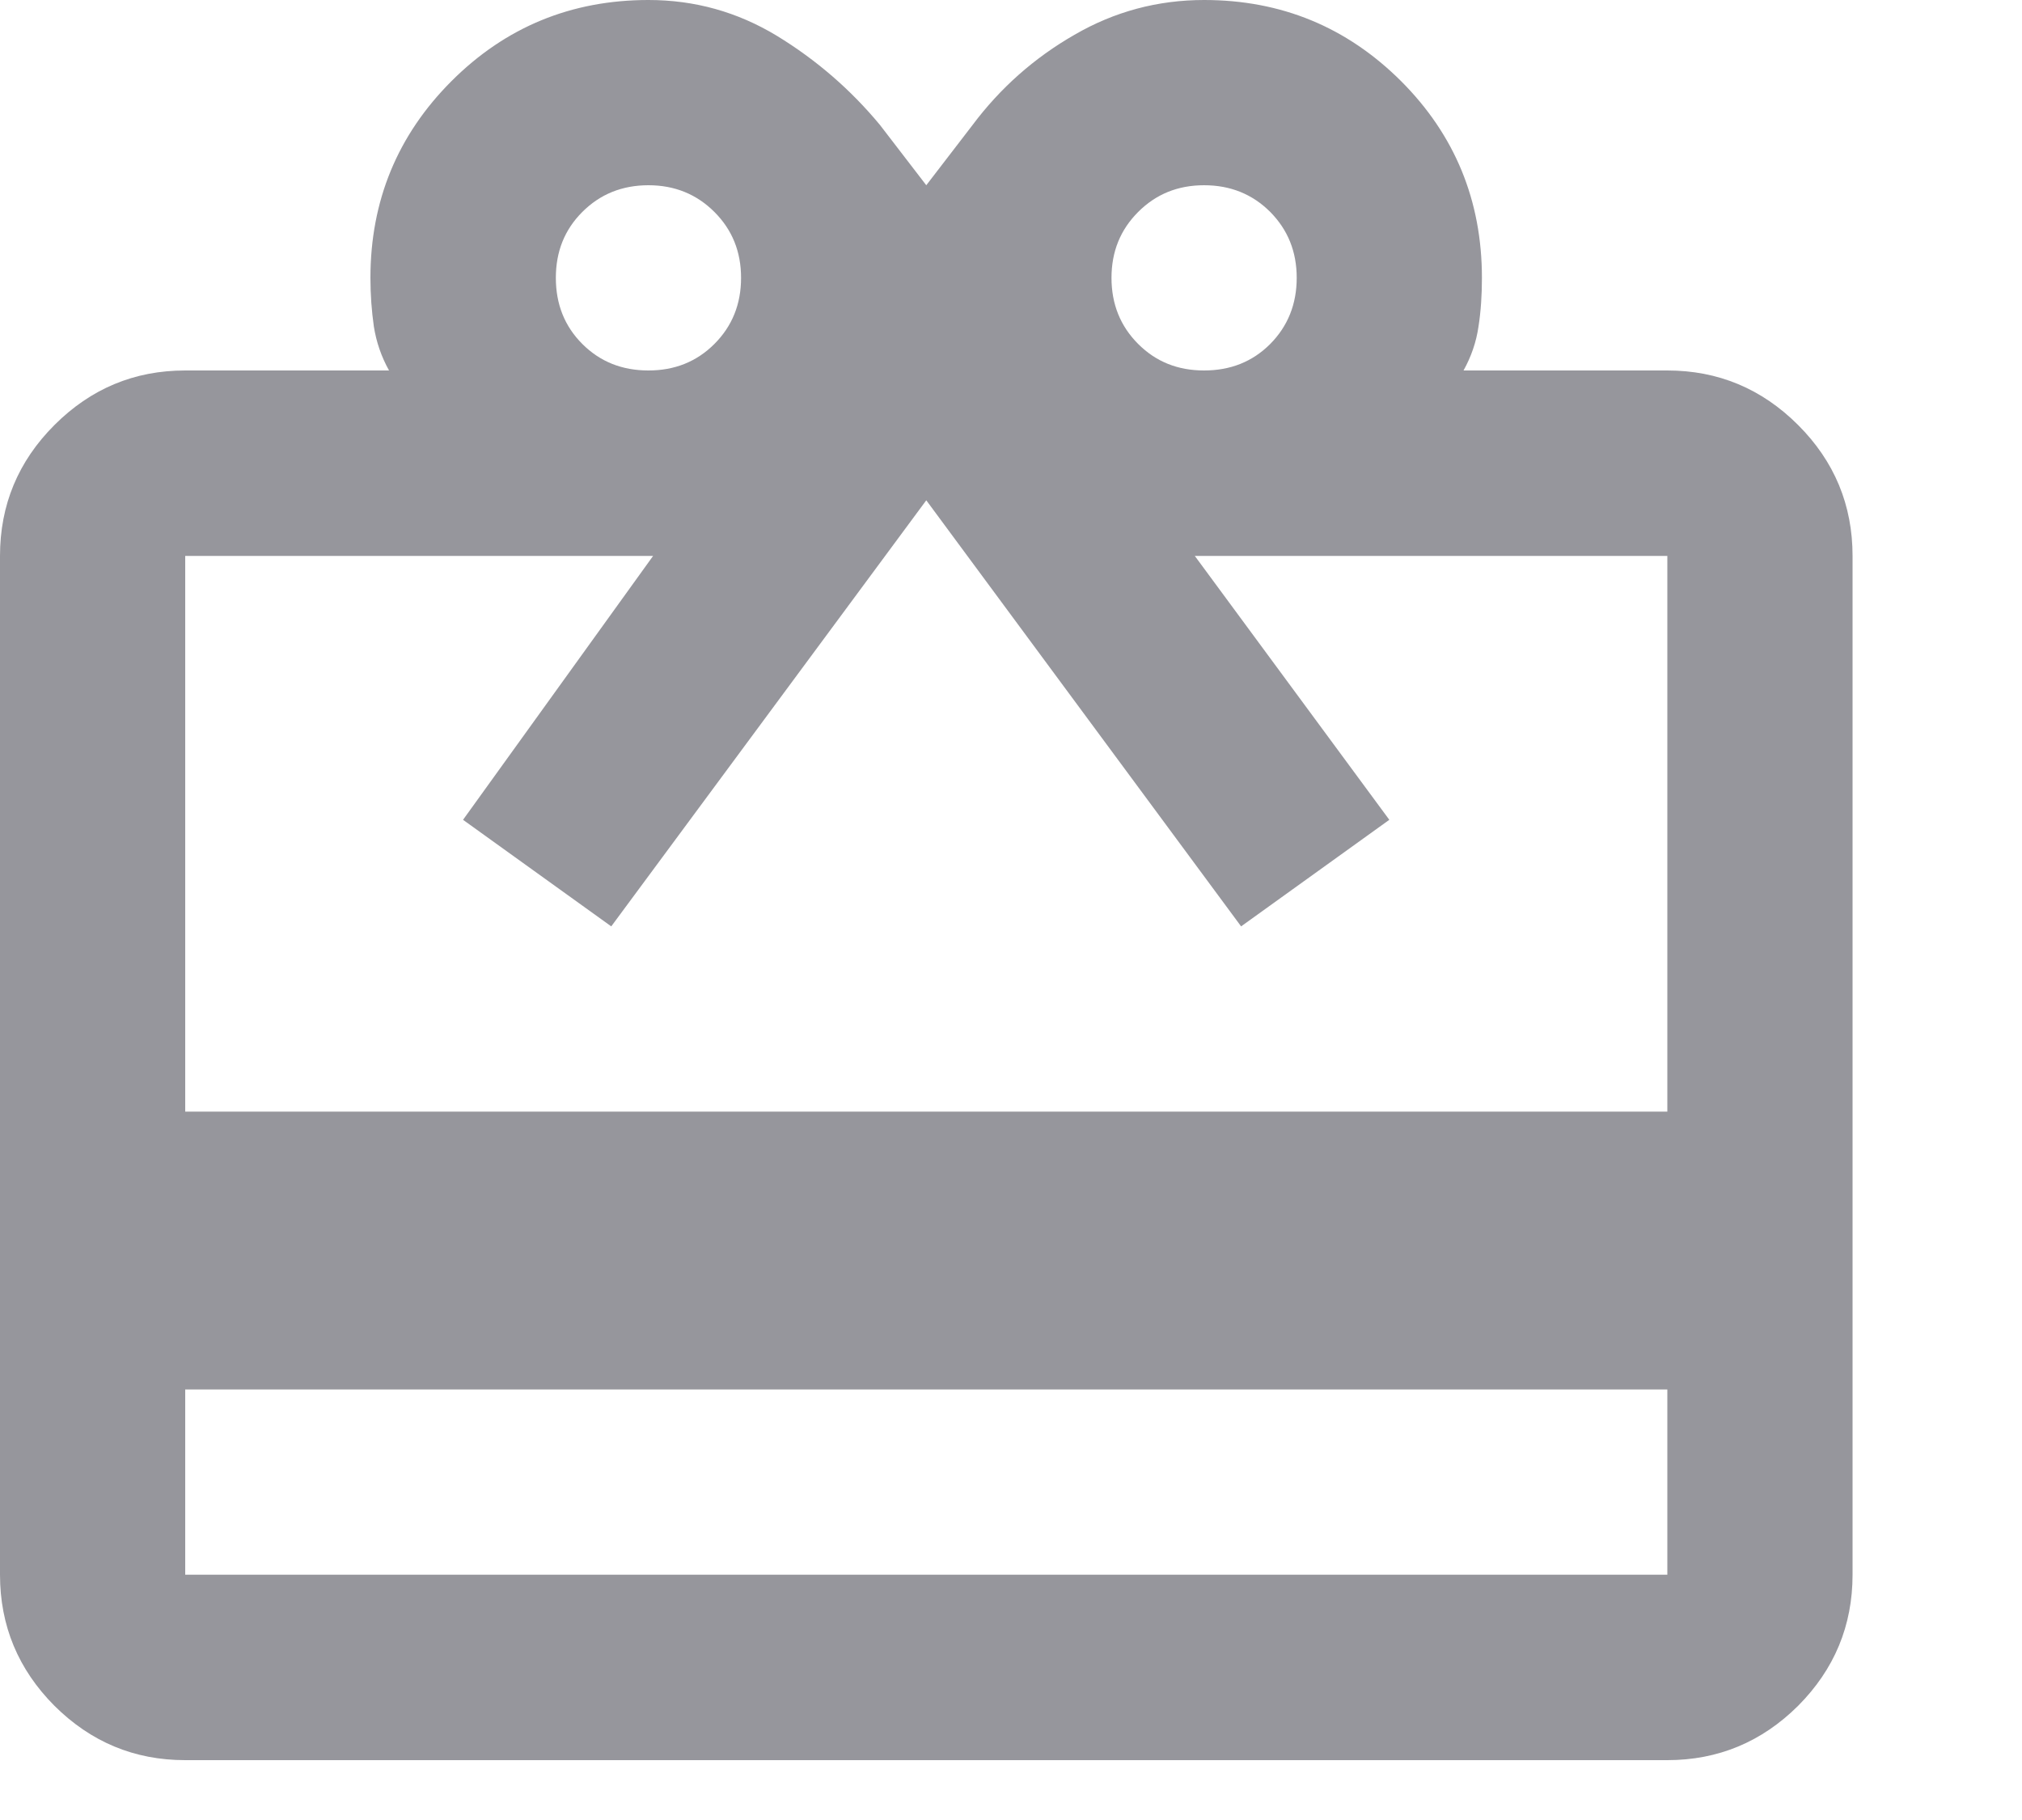 <?xml version="1.0" encoding="utf-8"?>
<svg xmlns="http://www.w3.org/2000/svg" fill="none" height="100%" overflow="visible" preserveAspectRatio="none" style="display: block;" viewBox="0 0 10 9" width="100%">
<path d="M0.916 6.871V7.787H8.246V6.871H0.916ZM0.916 1.832H1.924C1.886 1.764 1.861 1.691 1.849 1.615C1.838 1.538 1.832 1.458 1.832 1.374C1.832 0.993 1.966 0.668 2.233 0.401C2.5 0.134 2.825 0 3.207 0C3.436 0 3.647 0.059 3.842 0.177C4.037 0.296 4.207 0.443 4.352 0.618L4.581 0.916L4.81 0.618C4.947 0.435 5.115 0.286 5.314 0.172C5.512 0.057 5.726 0 5.955 0C6.337 0 6.661 0.134 6.929 0.401C7.196 0.668 7.329 0.993 7.329 1.374C7.329 1.458 7.324 1.538 7.312 1.615C7.301 1.691 7.276 1.764 7.238 1.832H8.246C8.497 1.832 8.713 1.922 8.893 2.102C9.072 2.281 9.162 2.497 9.162 2.749V7.787C9.162 8.039 9.072 8.255 8.893 8.435C8.713 8.614 8.497 8.704 8.246 8.704H0.916C0.664 8.704 0.449 8.614 0.269 8.435C0.09 8.255 0 8.039 0 7.787V2.749C0 2.497 0.09 2.281 0.269 2.102C0.449 1.922 0.664 1.832 0.916 1.832ZM0.916 5.497H8.246V2.749H5.909L6.871 4.054L6.138 4.581L4.581 2.474L3.023 4.581L2.29 4.054L3.23 2.749H0.916V5.497ZM3.207 1.832C3.336 1.832 3.445 1.789 3.533 1.701C3.621 1.613 3.665 1.504 3.665 1.374C3.665 1.244 3.621 1.136 3.533 1.048C3.445 0.96 3.336 0.916 3.207 0.916C3.077 0.916 2.968 0.96 2.88 1.048C2.792 1.136 2.749 1.244 2.749 1.374C2.749 1.504 2.792 1.613 2.88 1.701C2.968 1.789 3.077 1.832 3.207 1.832ZM5.955 1.832C6.085 1.832 6.194 1.789 6.282 1.701C6.369 1.613 6.413 1.504 6.413 1.374C6.413 1.244 6.369 1.136 6.282 1.048C6.194 0.96 6.085 0.916 5.955 0.916C5.825 0.916 5.717 0.96 5.629 1.048C5.541 1.136 5.497 1.244 5.497 1.374C5.497 1.504 5.541 1.613 5.629 1.701C5.717 1.789 5.825 1.832 5.955 1.832Z" fill="#96969C" id="vector"/>
</svg>